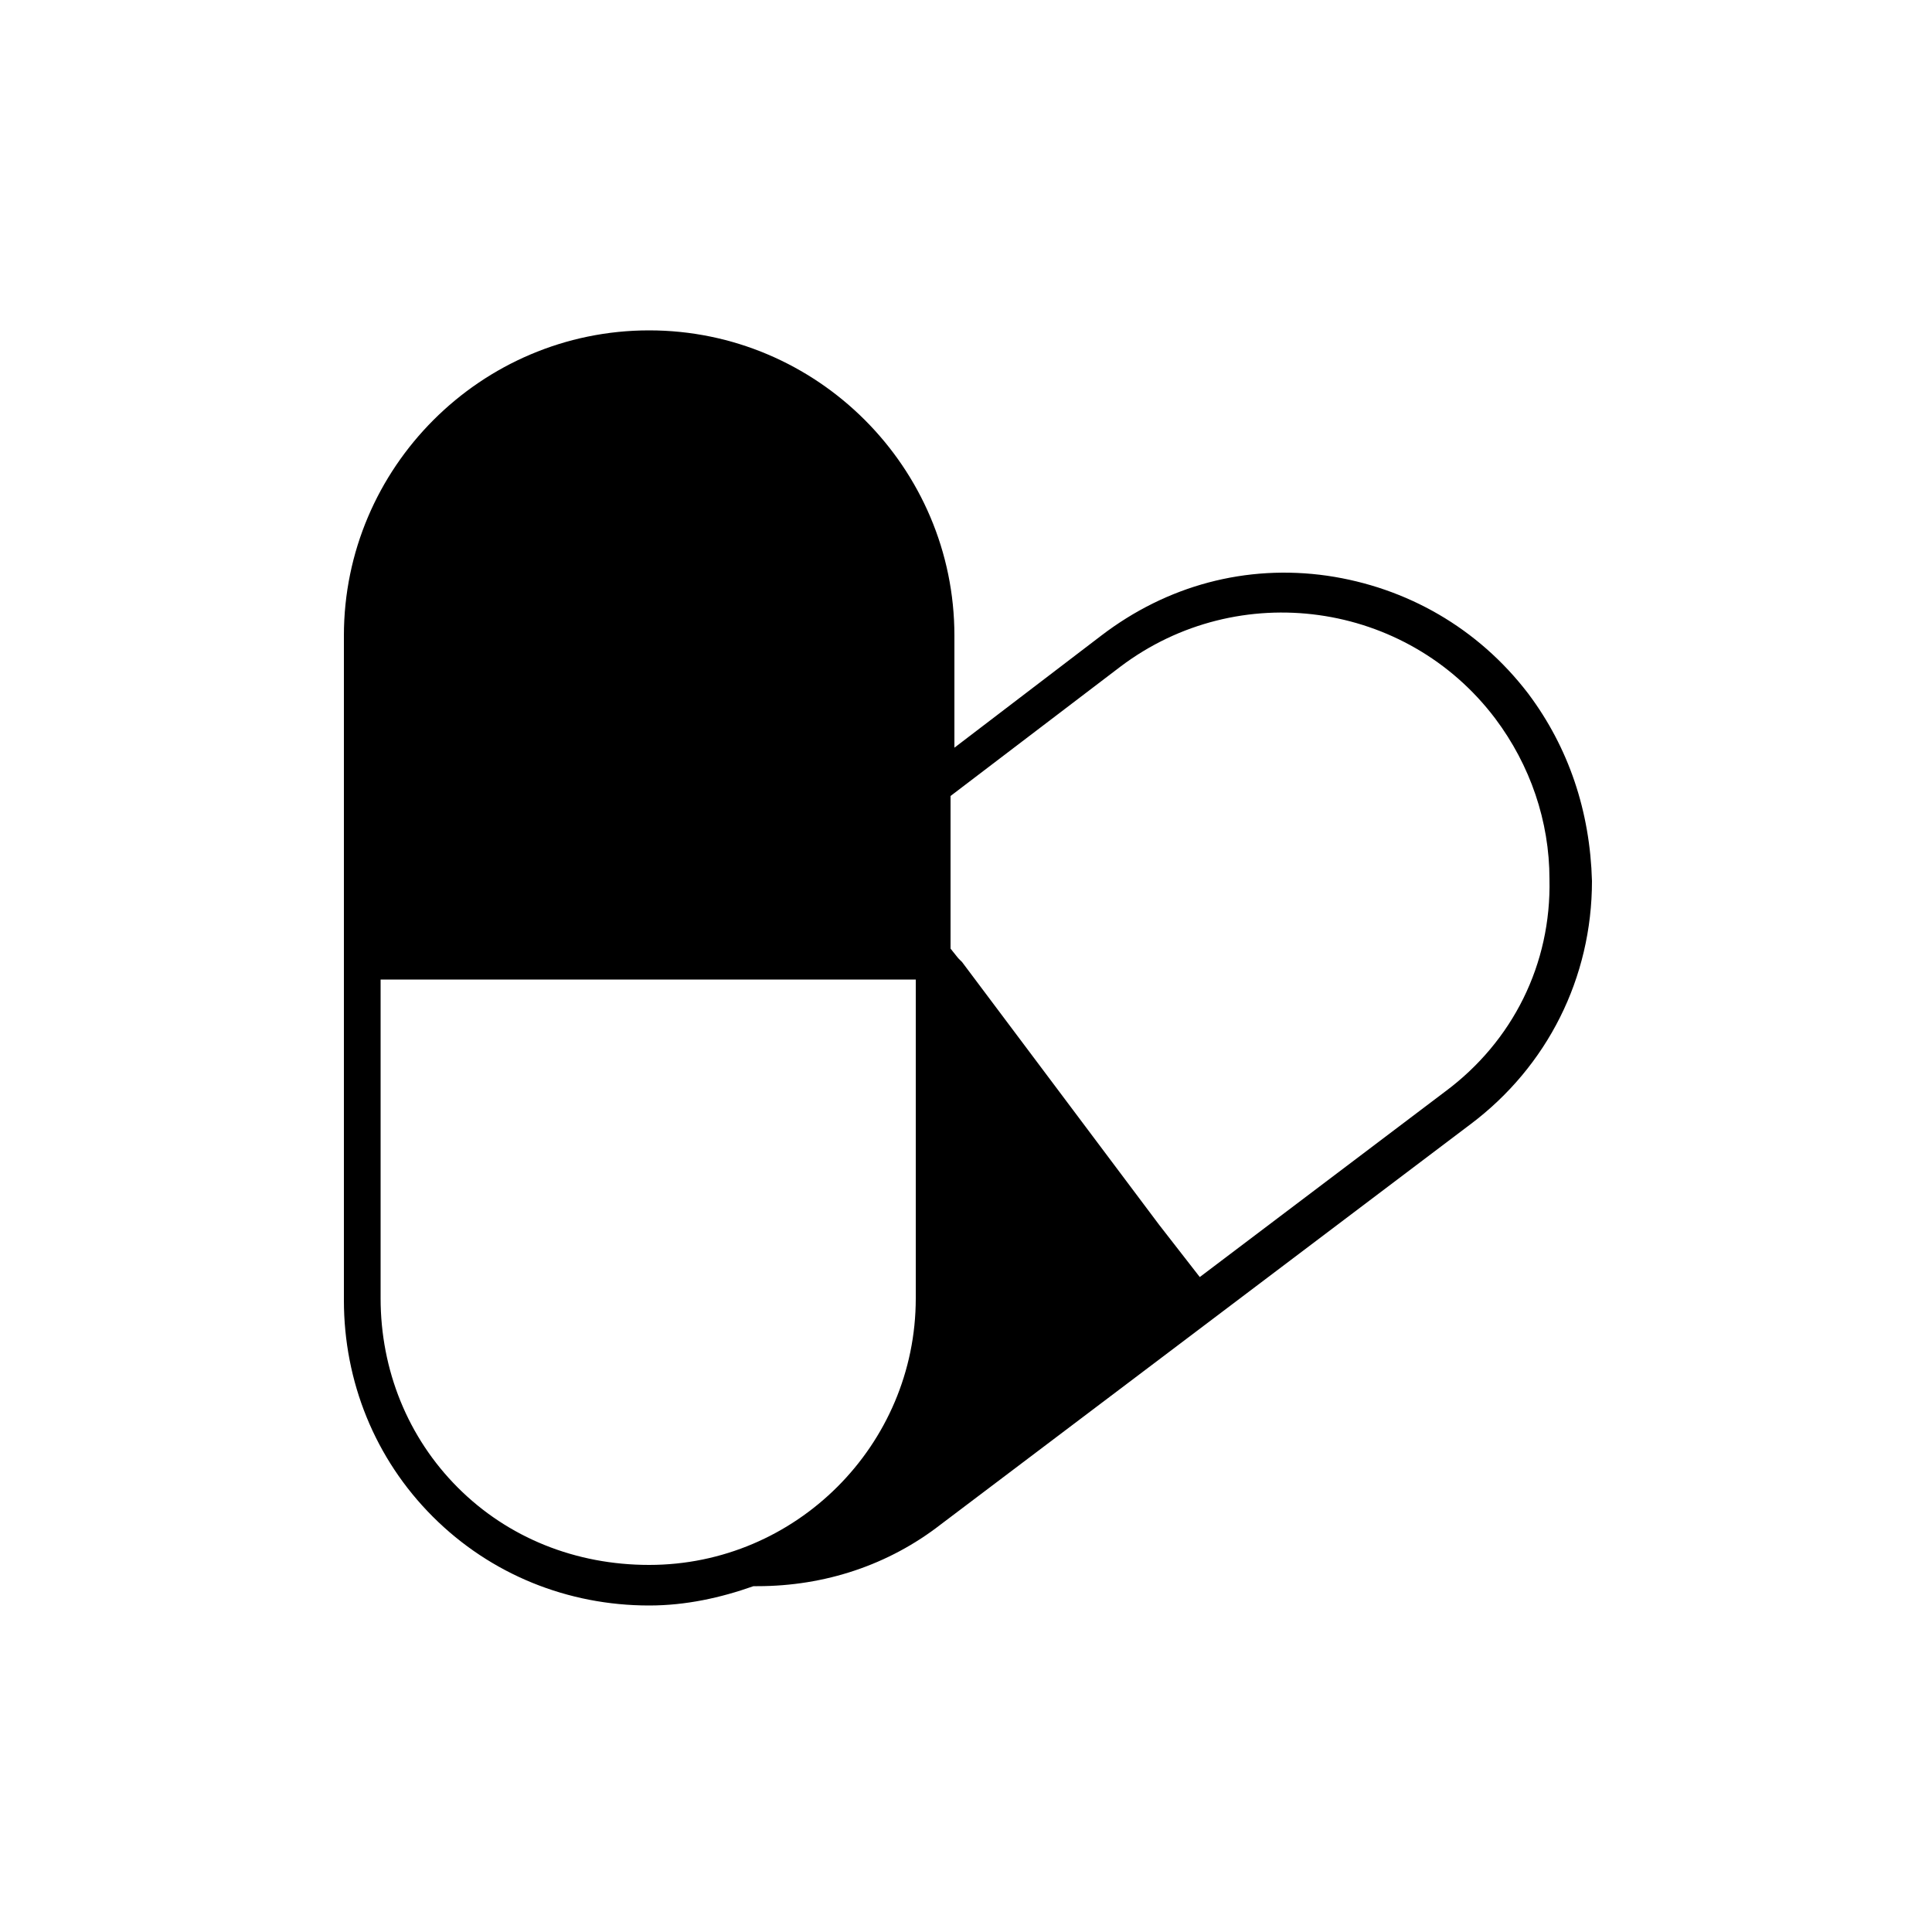 <svg xmlns="http://www.w3.org/2000/svg" viewBox="0 0 100 100"><path d="M79.1 35.9c-2.6-3.4-6.3-5.5-10.4-6.1-4.2-.6-8.3.5-11.7 3.1l-7.6 5.8v-5.8c0-8.7-7.1-15.8-15.8-15.8-8.7 0-15.8 7.1-15.8 15.8v34.4c0 4.2 1.6 8.2 4.6 11.2 3 3 7 4.6 11.2 4.6 1.9 0 3.7-.4 5.4-1h.2c3.5 0 6.8-1.1 9.5-3.2l13.9-10.5 13.5-10.2c4-3 6.3-7.6 6.3-12.6-.1-3.6-1.2-6.9-3.3-9.7zM23.7 77c-2.6-2.6-4-6.1-4-9.8V50.7h27.7v16.5c0 7.6-6.2 13.8-13.8 13.8-3.8 0-7.3-1.4-9.9-4zm51.1-20.5-12.7 9.6-2.1-2.7-10.2-13.6-.2-.2-.4-.5v-7.9l8.8-6.7c6.1-4.6 14.8-3.4 19.4 2.7 1.8 2.4 2.8 5.3 2.8 8.3.1 4.4-1.9 8.4-5.4 11z"/></svg>